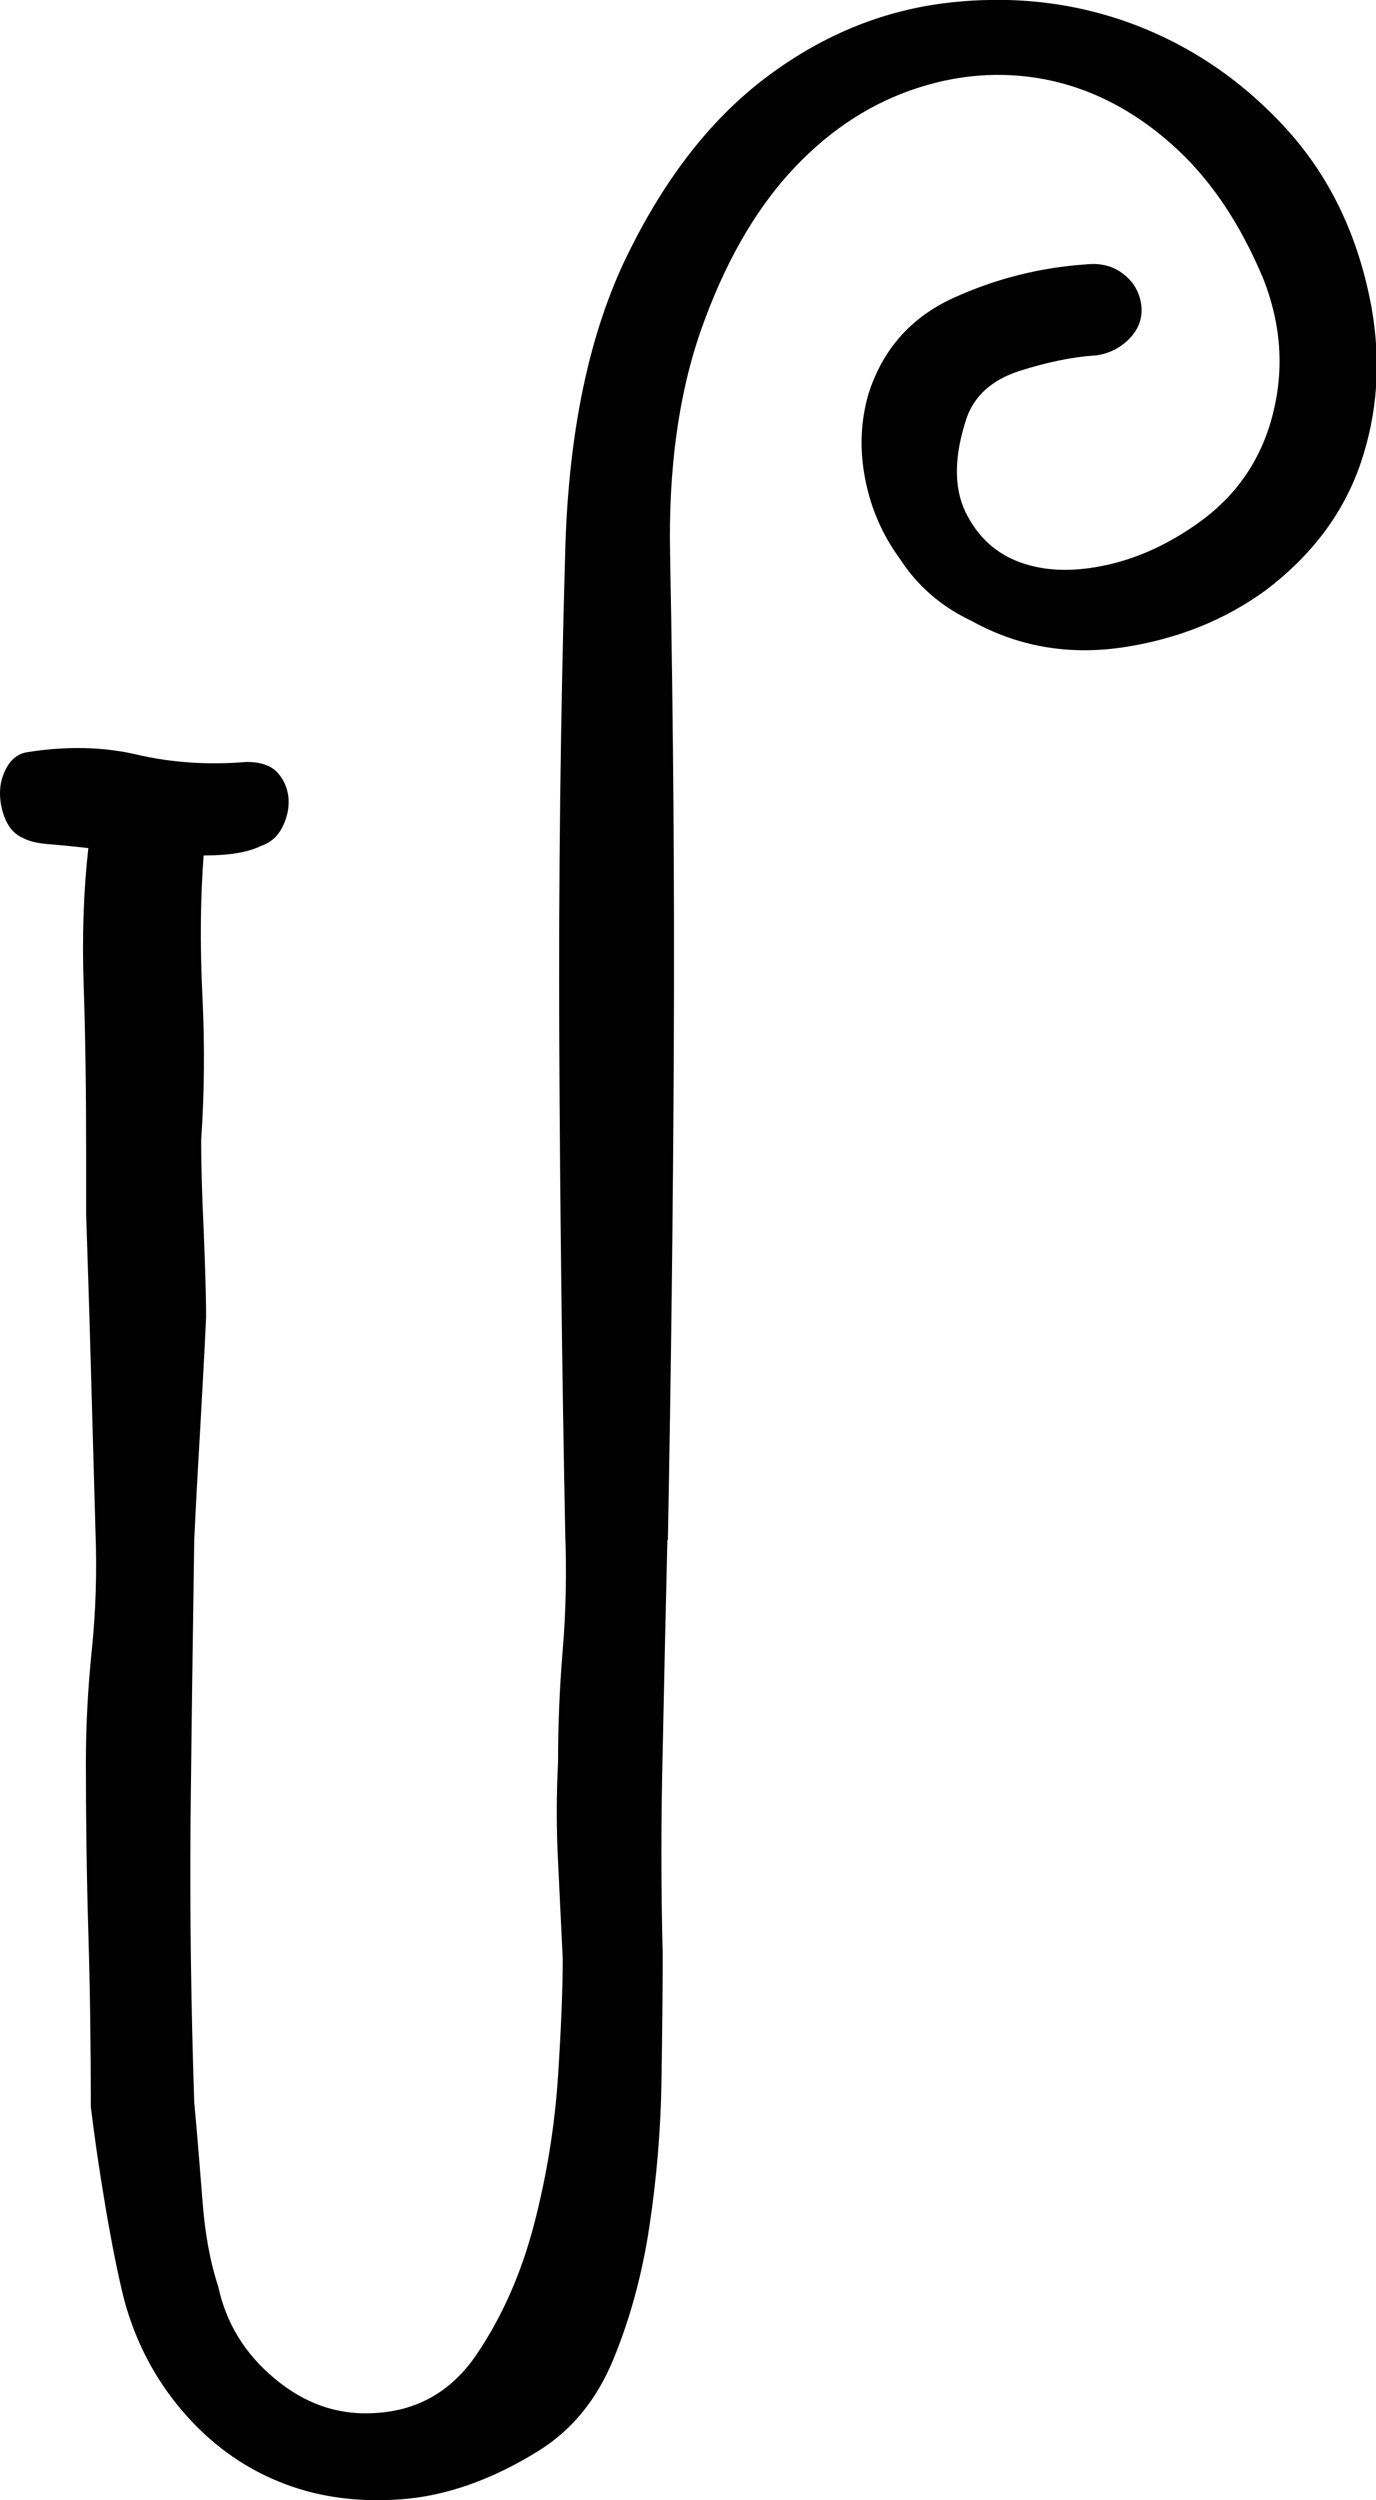 <?xml version="1.0" encoding="UTF-8"?><svg id="Laag_1" xmlns="http://www.w3.org/2000/svg" viewBox="0 0 55.75 101.29"><path d="m27.04,62.39c-.07,2.84-.13,5.69-.19,8.53-.07,2.84-.07,5.59,0,8.24,0,1.49-.02,3.21-.05,5.19-.03,1.97-.2,3.93-.49,5.86s-.78,3.73-1.46,5.38-1.7,2.89-3.07,3.73c-1.88,1.16-3.73,1.81-5.55,1.94-1.82.13-3.47-.11-4.96-.73-1.49-.61-2.79-1.57-3.89-2.86-1.1-1.29-1.88-2.78-2.34-4.46-.26-1.03-.52-2.33-.78-3.88-.26-1.55-.45-2.88-.58-3.97,0-2.33-.03-4.67-.1-7.03-.07-2.36-.1-4.67-.1-6.93,0-1.49.08-3,.24-4.56.16-1.55.21-3.13.15-4.75-.06-2.26-.13-4.51-.19-6.74-.06-2.23-.13-4.28-.19-6.16v-2.52c0-2.46-.03-4.7-.1-6.74-.07-2.04,0-3.89.19-5.57-.52-.06-1.02-.11-1.5-.15-.48-.03-.86-.11-1.11-.24-.32-.13-.57-.37-.73-.73-.16-.35-.24-.73-.24-1.11s.1-.74.29-1.07c.19-.32.45-.52.78-.58,1.61-.26,3.12-.23,4.51.1,1.39.32,2.86.42,4.41.29.58,0,1,.15,1.26.44.26.29.4.63.44,1.02.03.39-.05.78-.24,1.16-.19.39-.48.65-.87.78-.52.26-1.29.39-2.33.39-.13,1.74-.15,3.63-.05,5.67.1,2.04.08,3.99-.05,5.86,0,.91.03,2.1.1,3.59.06,1.49.1,2.68.1,3.59-.06,1.36-.15,2.88-.24,4.56-.1,1.68-.18,3.17-.24,4.46-.06,3.88-.11,7.67-.15,11.39-.03,3.72.02,7.51.15,11.39.13,1.42.24,2.78.34,4.07.1,1.29.31,2.42.63,3.39.32,1.49,1.08,2.73,2.28,3.73,1.19,1,2.5,1.47,3.93,1.41,1.81-.06,3.23-.86,4.26-2.38,1.03-1.52,1.81-3.28,2.33-5.28.52-2,.84-4.01.97-6.01.13-2,.19-3.59.19-4.75-.06-1.29-.13-2.6-.19-3.93-.07-1.32-.07-2.67,0-4.02,0-1.49.06-3,.19-4.56.13-1.55.16-3.13.1-4.75-.13-6.65-.21-13.28-.24-19.87-.03-6.59.05-13.21.24-19.87.13-4.85.97-8.85,2.52-12.02,1.55-3.17,3.45-5.59,5.72-7.27,2.26-1.68,4.72-2.67,7.37-2.96,2.65-.29,5.15.02,7.51.92,2.36.91,4.41,2.33,6.16,4.27,1.74,1.94,2.87,4.33,3.39,7.17.39,2.2.24,4.3-.44,6.3-.68,2-1.96,3.72-3.83,5.14-1.68,1.23-3.62,2-5.82,2.33-2.2.32-4.23-.03-6.11-1.07-1.23-.58-2.2-1.42-2.91-2.52-.71-.97-1.18-2.05-1.41-3.25-.23-1.19-.18-2.34.14-3.44.58-1.81,1.73-3.1,3.44-3.88,1.71-.78,3.5-1.23,5.38-1.36.58-.06,1.08.06,1.5.39.42.32.66.74.73,1.26.06.52-.1.97-.48,1.36s-.84.61-1.36.68c-.97.06-2,.28-3.1.63-1.1.36-1.81.99-2.13,1.89-.52,1.55-.53,2.83-.05,3.83.49,1,1.23,1.68,2.23,2.04,1,.36,2.17.39,3.49.1,1.32-.29,2.6-.89,3.83-1.79,1.49-1.1,2.46-2.55,2.91-4.36.45-1.81.32-3.62-.39-5.43-.97-2.33-2.23-4.17-3.78-5.52-1.55-1.36-3.23-2.21-5.04-2.57-1.81-.35-3.64-.21-5.48.44-1.84.65-3.49,1.78-4.94,3.39-1.45,1.62-2.63,3.72-3.54,6.3-.91,2.59-1.33,5.62-1.26,9.11.13,6.85.18,13.51.15,19.97-.03,6.46-.11,13.12-.24,19.97Z" fill="#010101"/></svg>